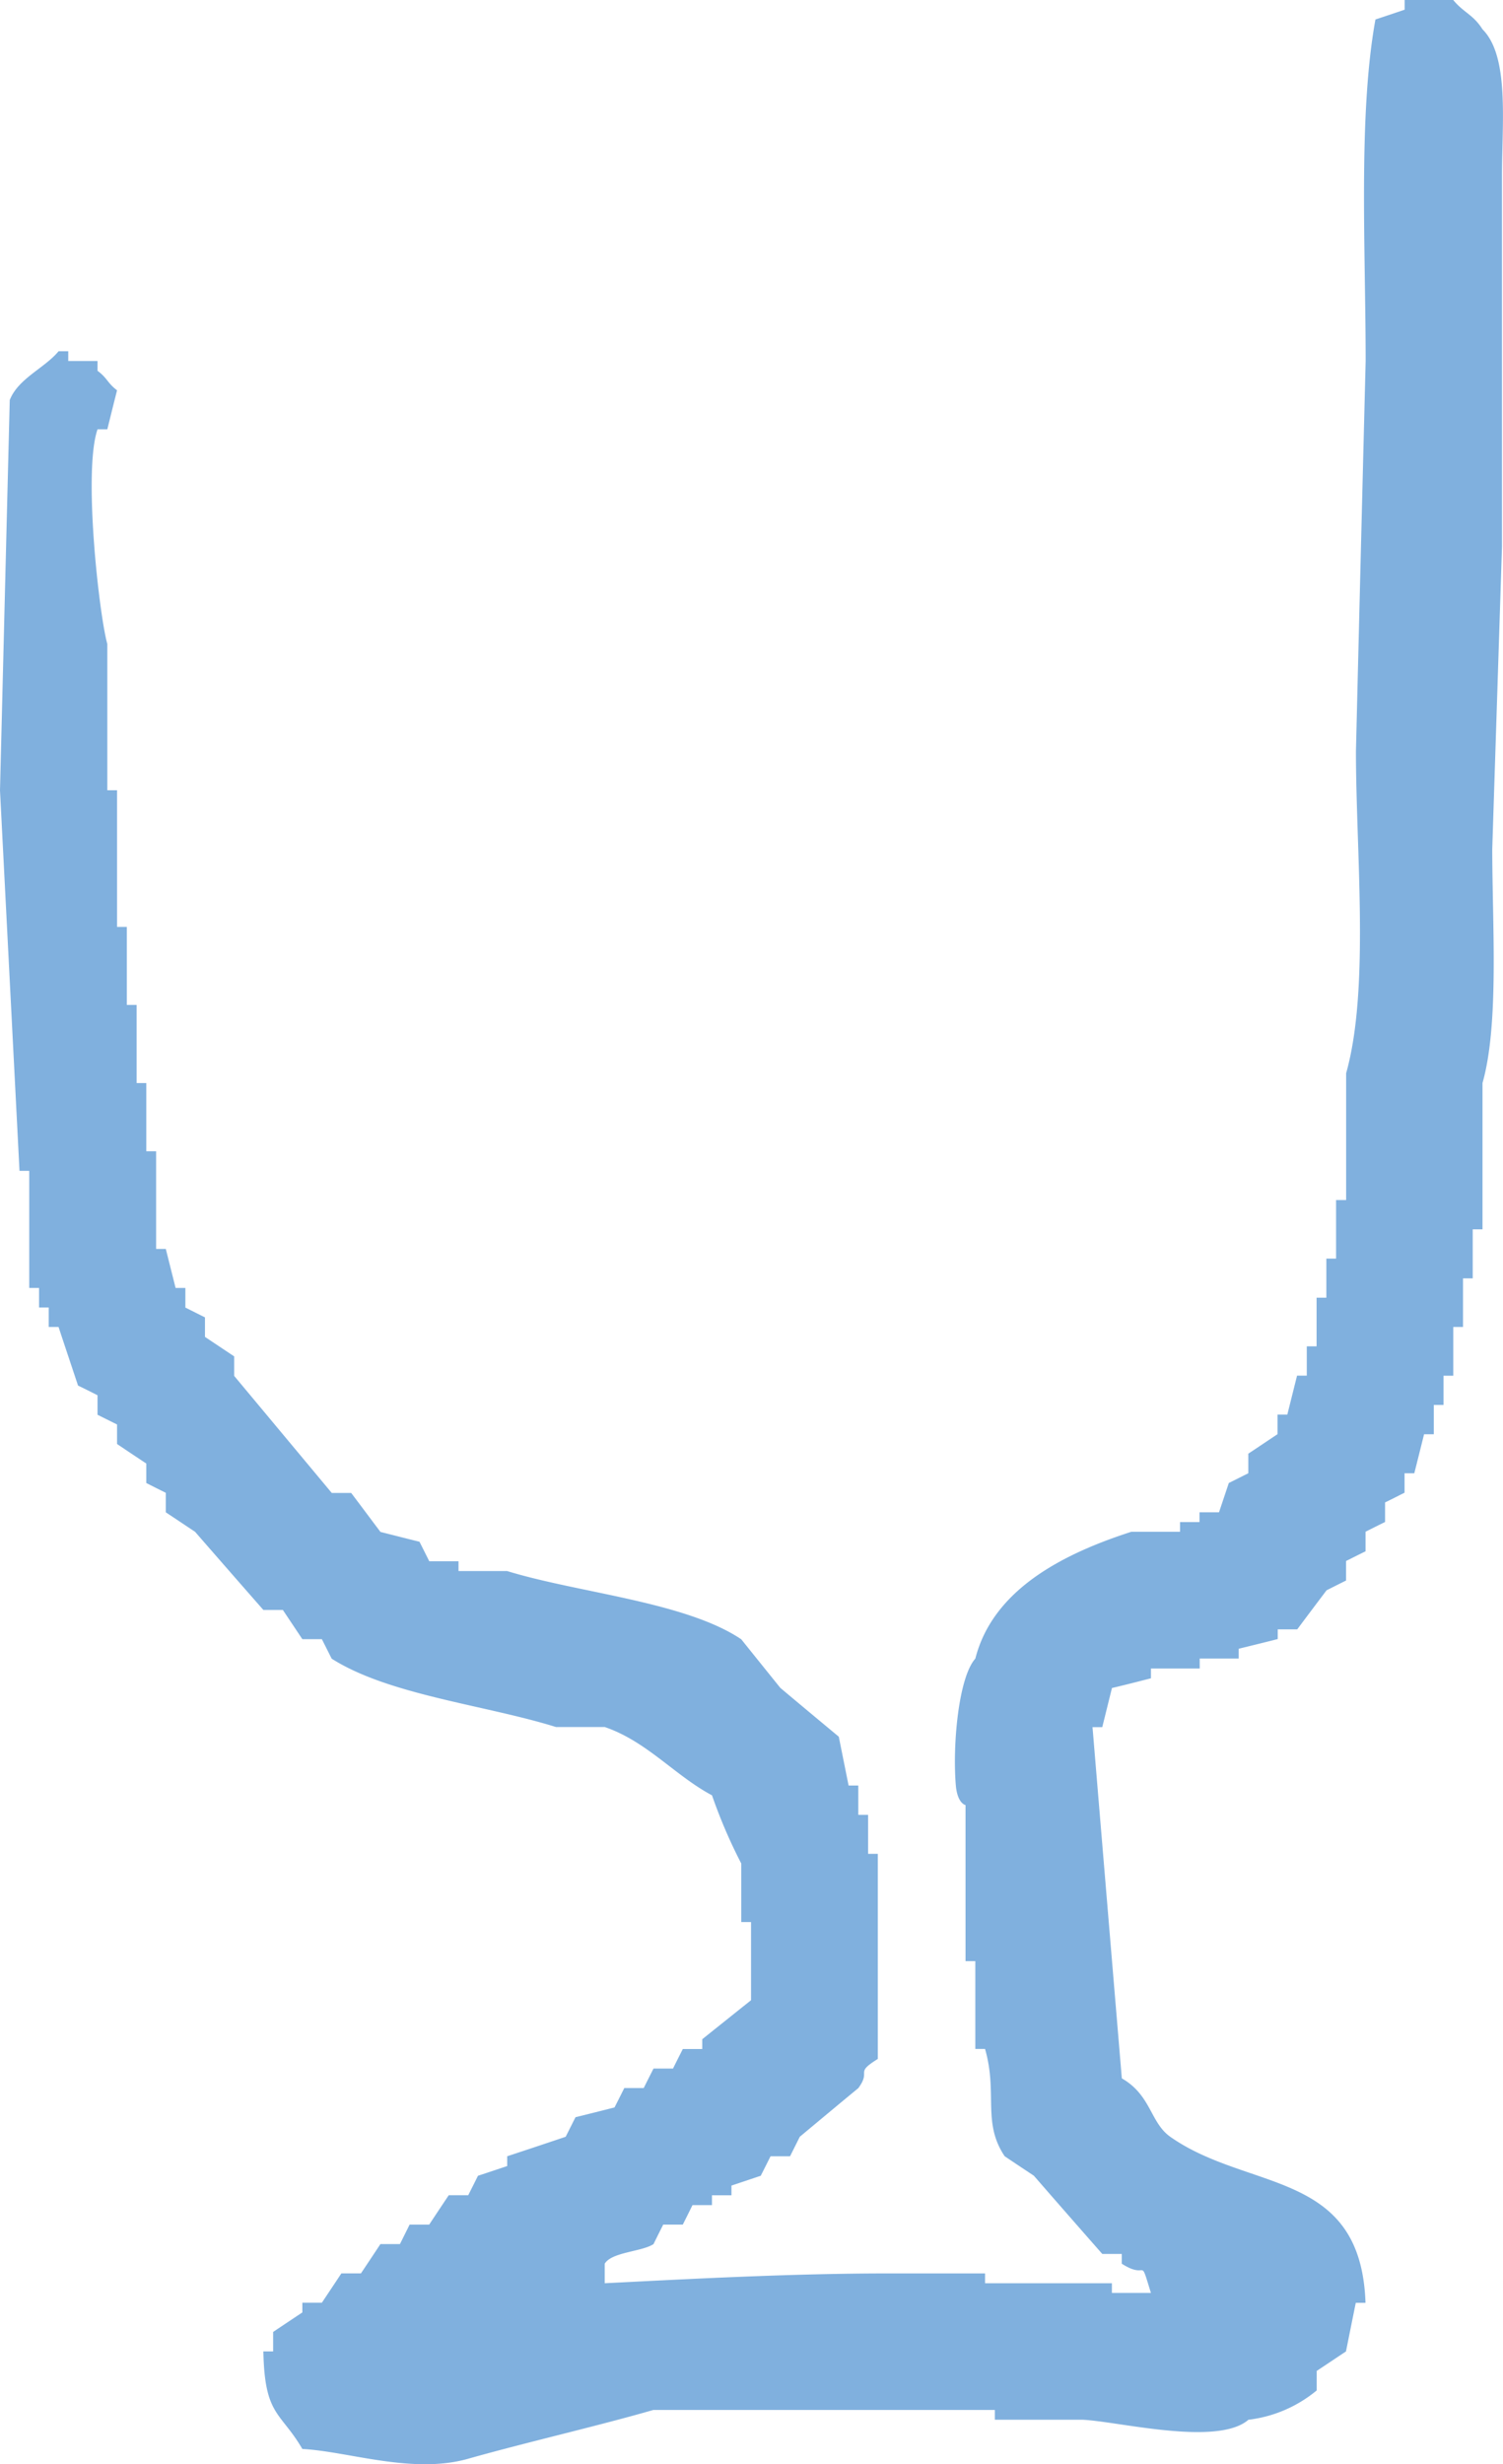 <svg xmlns="http://www.w3.org/2000/svg" viewBox="0 0 49.497 81.123"><defs><style>.cls-1{fill:#80b0de;fill-rule:evenodd}</style></defs><title>アセット 1</title><g id="レイヤー_2" data-name="レイヤー 2"><path class="cls-1" d="M.963 38.544V42.4h.323v.642h.319v.642h.323c.212.642.428 1.285.642 1.93.212.1.428.21.642.319v.642l.643.32v.642c.321.216.643.432.963.643v.642q.321.163.642.322v.642l.965.642Q7.547 51.717 8.673 53h.642l.642.962h.643l.323.642c1.89 1.2 5.063 1.525 7.386 2.25h1.606c1.389.474 2.313 1.6 3.533 2.249a17.03 17.03 0 0 0 .964 2.246v1.926h.322v2.572c-.537.429-1.071.855-1.607 1.285v.322h-.64c-.108.213-.216.426-.323.643h-.642c-.108.212-.215.426-.323.642h-.639c-.108.213-.214.429-.323.639-.429.109-.856.216-1.285.322l-.323.643q-.959.324-1.926.642v.323c-.322.106-.643.216-.962.319-.107.216-.215.429-.322.642h-.642q-.324.484-.642.965h-.645l-.319.642h-.643c-.214.323-.427.645-.642.965h-.644c-.213.323-.427.642-.642.965h-.643v.32c-.32.212-.642.428-.962.642v.642h-.322c.042 2.13.56 1.972 1.284 3.211 1.508.079 3.625.843 5.461.322 1.917-.542 4.243-1.071 6.1-1.607h11.244v.323h2.89c1.167.052 4.439.886 5.462 0a4.324 4.324 0 0 0 2.248-.965v-.642c.322-.213.642-.429.964-.642.107-.533.215-1.072.323-1.6h.32c-.151-4.4-3.846-3.653-6.425-5.463-.67-.472-.627-1.367-1.6-1.927q-.484-5.779-.965-11.562h.321l.319-1.288c.428-.1.857-.21 1.284-.32v-.322h1.606V54.6h1.284v-.322c.429-.107.86-.21 1.286-.32v-.319h.642c.32-.43.643-.859.965-1.285.215-.109.428-.216.642-.322v-.643c.215-.106.428-.216.643-.319v-.646c.214-.106.426-.215.642-.319v-.645c.214-.1.426-.213.642-.32v-.64h.321c.108-.426.215-.855.322-1.284h.32v-.965h.32v-.962h.322v-1.605h.32v-1.6h.32V40.47h.322v-4.815c.553-1.954.321-5.226.321-7.709l.321-9.959V5.783c0-1.763.247-3.93-.642-4.818C48.516.478 48.2.417 47.858 0h-1.6v.319c-.321.11-.642.216-.962.323-.572 3.156-.322 7.567-.322 11.243q-.164 6.428-.32 12.847c0 3.339.456 7.831-.323 10.6v4.175H44v1.927h-.32v1.287h-.322v1.6h-.323v.965h-.32l-.321 1.284h-.321v.643c-.321.213-.64.429-.963.642v.645c-.215.106-.428.216-.642.32l-.323.964h-.642v.323h-.642v.319h-1.602c-2.191.707-4.552 1.869-5.139 4.176-.554.618-.756 2.855-.642 4.176.053.6.319.646.319.646v5.137h.323v2.891h.32c.423 1.479-.1 2.417.645 3.531.319.216.642.429.962.642q1.122 1.289 2.253 2.575h.642v.322c.885.564.566-.31.961.962h-1.286v-.319H32.44v-.323h-3.21c-3.177 0-6.6.186-9.316.323v-.643c.233-.386 1.219-.392 1.607-.645.105-.213.211-.426.32-.642h.645c.106-.213.214-.426.319-.642h.642v-.323h.641v-.32c.323-.107.645-.216.965-.323l.323-.642h.642l.321-.642c.64-.533 1.284-1.072 1.926-1.6.445-.6-.147-.472.643-.962v-6.752h-.32v-1.284h-.323v-.965h-.319l-.323-1.607c-.644-.536-1.284-1.068-1.925-1.607q-.645-.8-1.287-1.6c-1.834-1.233-5.363-1.525-7.709-2.246H15.1v-.323h-.963l-.322-.642c-.43-.106-.857-.216-1.285-.323-.322-.426-.642-.858-.965-1.284h-.64l-3.213-3.853v-.642l-.962-.642v-.643c-.216-.106-.43-.216-.645-.322V42.4h-.322l-.323-1.285h-.319V37.9h-.323v-2.245H4.5v-2.572h-.324v-2.568h-.321v-4.5h-.321V21.2c-.27-.965-.8-5.688-.322-7.067h.322c.107-.429.212-.858.321-1.284-.326-.247-.315-.4-.643-.642v-.323h-.964v-.32h-.32c-.45.548-1.335.9-1.607 1.607L0 26.019l.642 12.525z" id="レイヤー_1-2" data-name="レイヤー 1"/></g></svg>